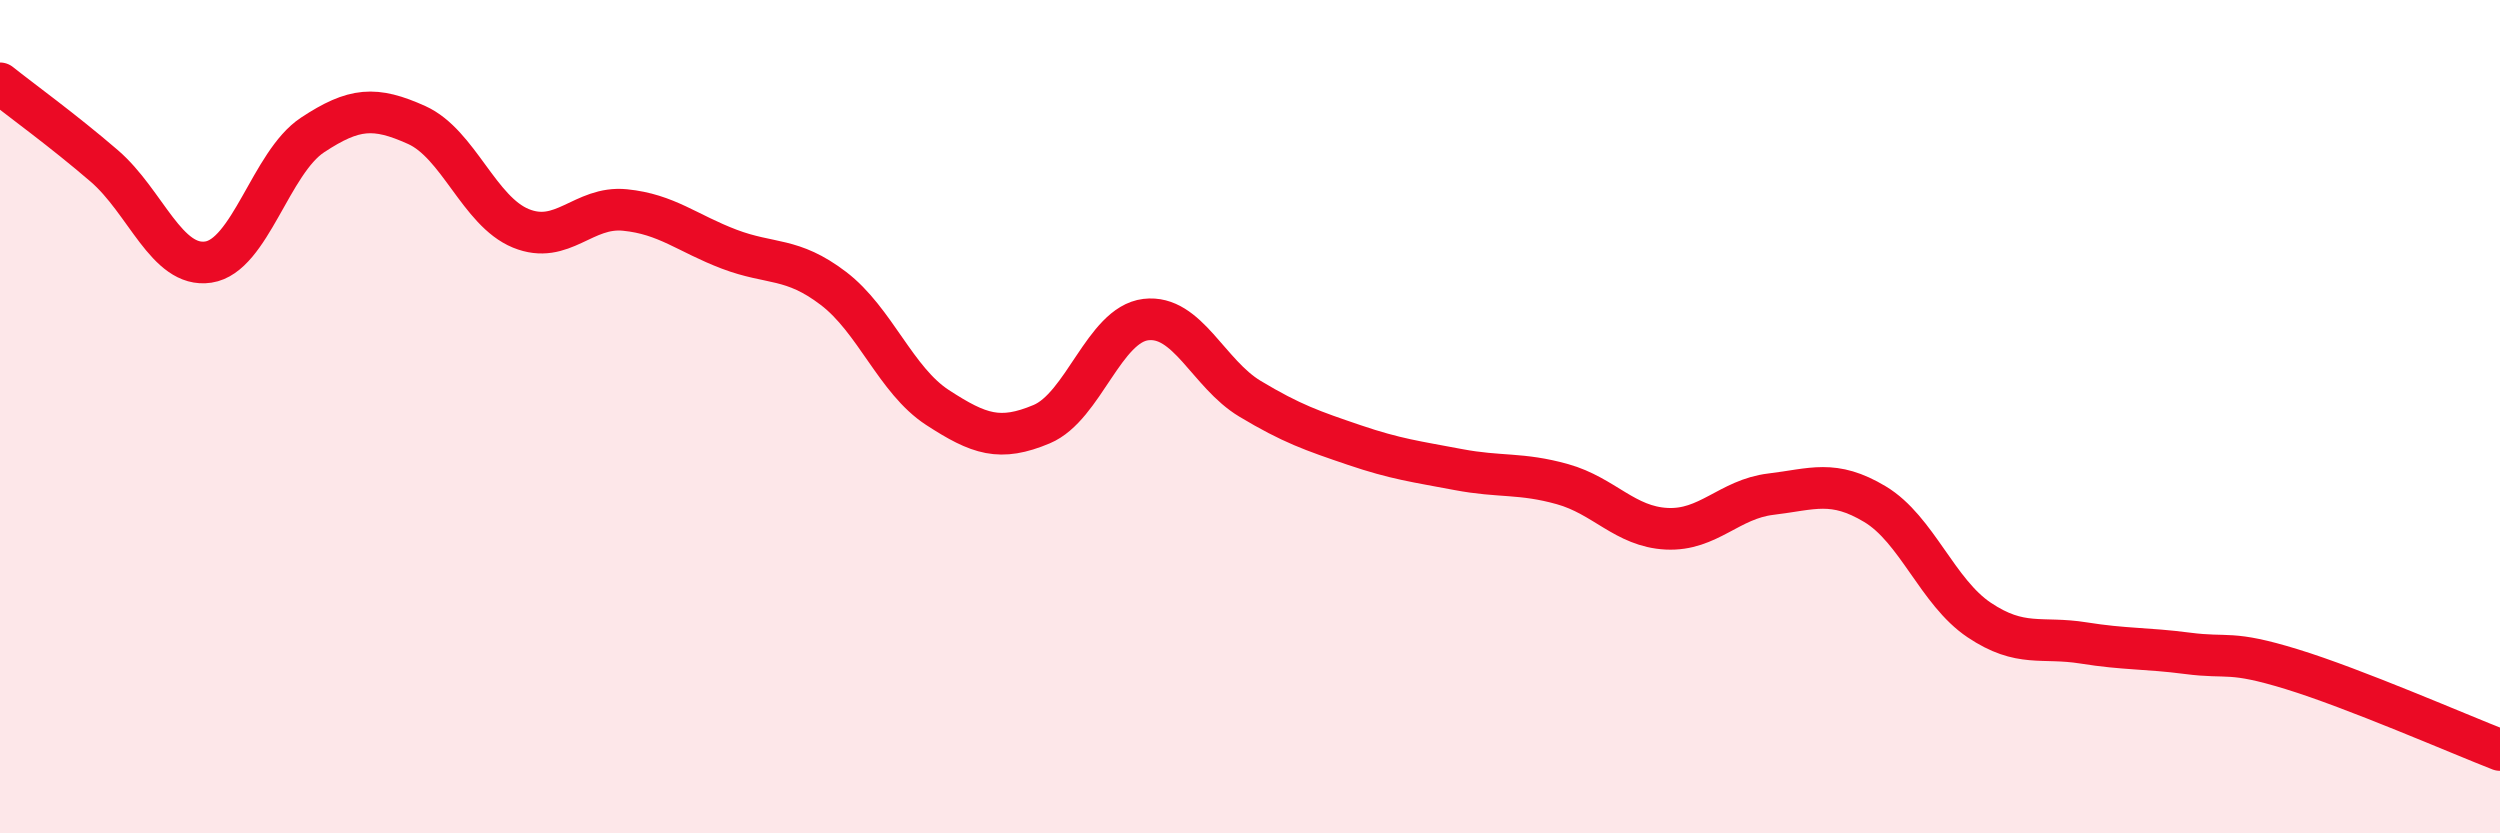 
    <svg width="60" height="20" viewBox="0 0 60 20" xmlns="http://www.w3.org/2000/svg">
      <path
        d="M 0,2 C 0.5,2.4 1.5,3.12 2.5,3.98 C 3.5,4.84 4,6.44 5,6.29 C 6,6.14 6.5,3.9 7.5,3.24 C 8.5,2.58 9,2.55 10,3 C 11,3.45 11.5,5.07 12.5,5.48 C 13.5,5.89 14,4.94 15,5.04 C 16,5.14 16.5,5.6 17.5,5.98 C 18.5,6.36 19,6.16 20,6.92 C 21,7.68 21.5,9.13 22.5,9.78 C 23.5,10.43 24,10.6 25,10.18 C 26,9.76 26.5,7.79 27.5,7.67 C 28.5,7.55 29,8.97 30,9.57 C 31,10.17 31.5,10.34 32.5,10.68 C 33.5,11.02 34,11.08 35,11.27 C 36,11.46 36.5,11.34 37.5,11.62 C 38.5,11.9 39,12.64 40,12.69 C 41,12.74 41.5,11.98 42.5,11.86 C 43.5,11.74 44,11.5 45,12.1 C 46,12.7 46.5,14.21 47.5,14.88 C 48.5,15.55 49,15.27 50,15.43 C 51,15.59 51.5,15.55 52.5,15.68 C 53.5,15.81 53.5,15.6 55,16.06 C 56.5,16.52 59,17.61 60,18L60 20L0 20Z"
        fill="#EB0A25"
        opacity="0.1"
        stroke-linecap="round"
        stroke-linejoin="round"
      />
      <path
        d="M 0,2 C 0.5,2.4 1.5,3.12 2.5,3.98 C 3.5,4.84 4,6.44 5,6.29 C 6,6.14 6.5,3.9 7.5,3.24 C 8.5,2.58 9,2.55 10,3 C 11,3.45 11.5,5.07 12.5,5.48 C 13.5,5.89 14,4.94 15,5.04 C 16,5.14 16.5,5.6 17.5,5.98 C 18.5,6.36 19,6.16 20,6.92 C 21,7.68 21.5,9.13 22.5,9.78 C 23.5,10.43 24,10.6 25,10.18 C 26,9.76 26.5,7.79 27.5,7.67 C 28.5,7.55 29,8.97 30,9.57 C 31,10.17 31.5,10.34 32.5,10.68 C 33.5,11.02 34,11.08 35,11.27 C 36,11.46 36.5,11.34 37.5,11.62 C 38.5,11.9 39,12.64 40,12.69 C 41,12.74 41.5,11.98 42.5,11.86 C 43.5,11.74 44,11.5 45,12.1 C 46,12.7 46.5,14.21 47.5,14.88 C 48.5,15.55 49,15.27 50,15.43 C 51,15.59 51.5,15.55 52.5,15.68 C 53.5,15.81 53.5,15.6 55,16.06 C 56.5,16.52 59,17.61 60,18"
        stroke="#EB0A25"
        stroke-width="1"
        fill="none"
        stroke-linecap="round"
        stroke-linejoin="round"
      />
    </svg>
  